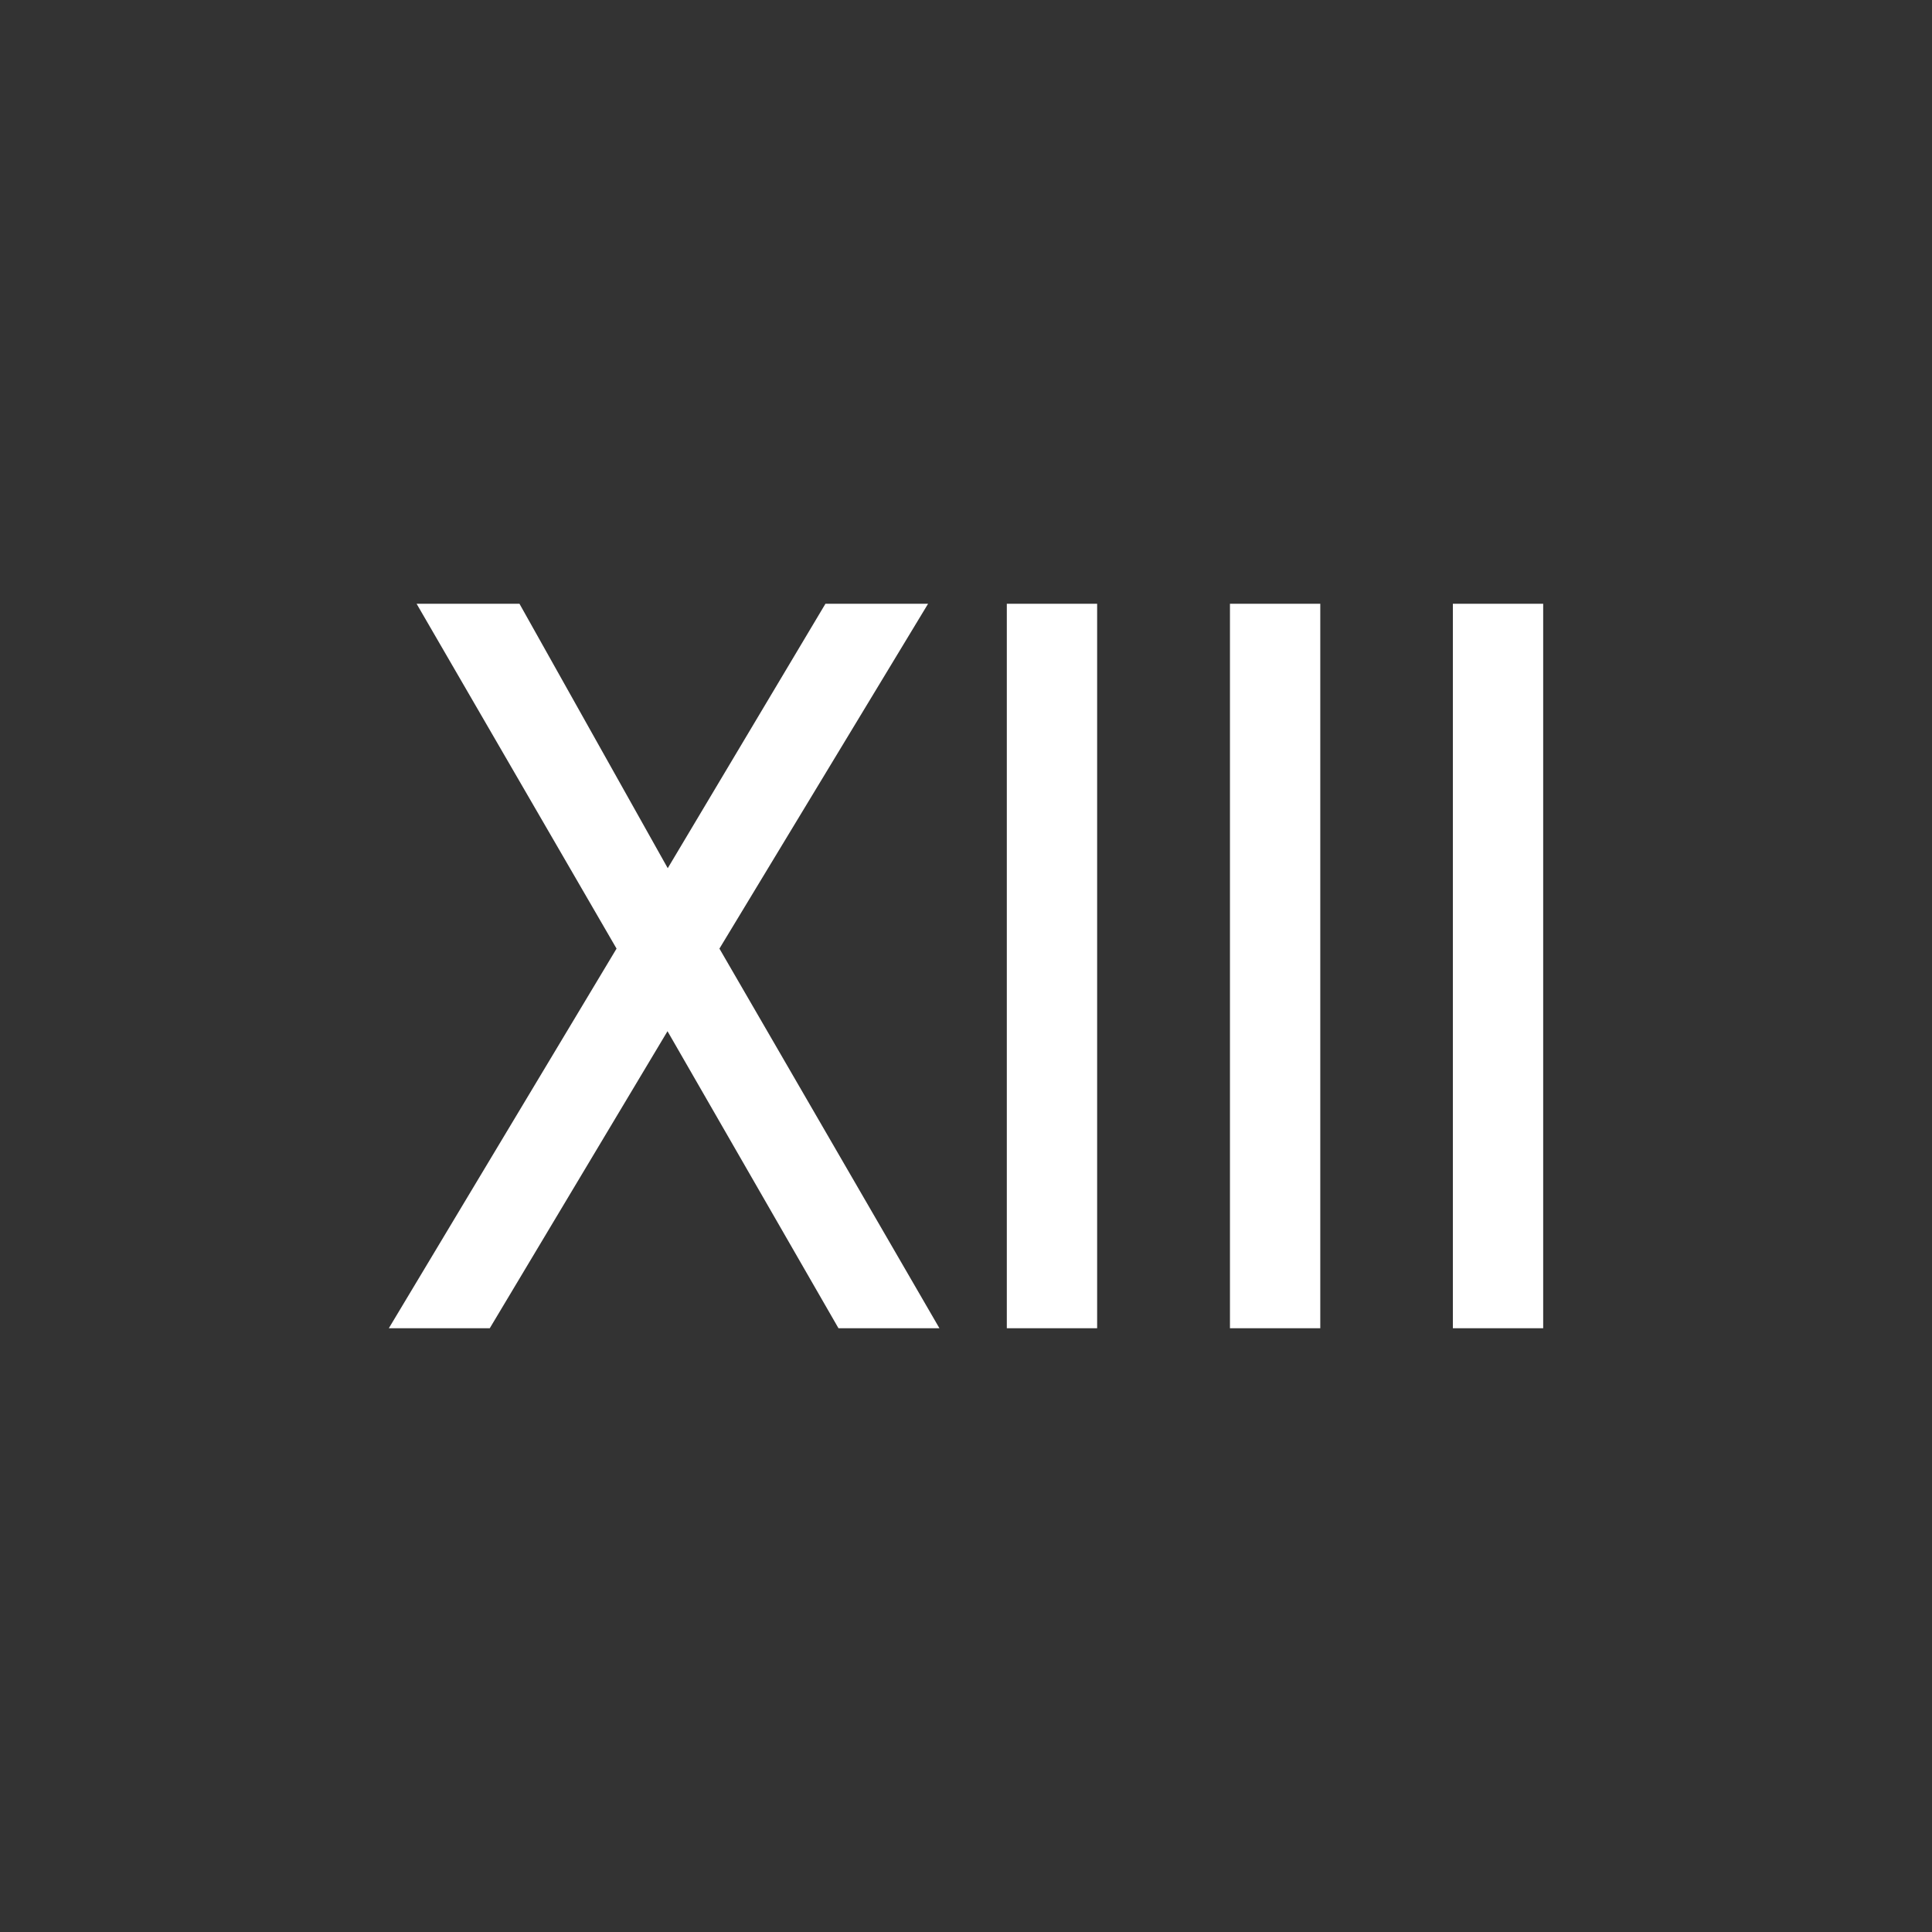 <?xml version="1.0" encoding="utf-8"?>
<!-- Generator: Adobe Illustrator 25.2.1, SVG Export Plug-In . SVG Version: 6.00 Build 0)  -->
<svg version="1.1" id="Vrstva_1" xmlns="http://www.w3.org/2000/svg" xmlns:xlink="http://www.w3.org/1999/xlink" x="0px" y="0px"
	 width="800px" height="800px" viewBox="0 0 800 800" style="enable-background:new 0 0 800 800;" xml:space="preserve">
<rect x="0" y="0" width="800" height="800" fill="#333333" stroke="none"/>
<style type="text/css">
	.st0{fill:#FFFFFF;}
</style>
<path class="st0" d="M639,250h-37.4V550H639L639,250z M546.7,250h-37.4V550h37.4L546.7,250z M454.3,250h-37.4V550h37.4V250z
	 M255.3,392.8L161,550h41.8l73.6-123l70.8,123h41.8l-91.1-157.2L384.3,250h-42.5l-65.3,109.5L215.1,250h-42.6L255.3,392.8z"/>
</svg>
